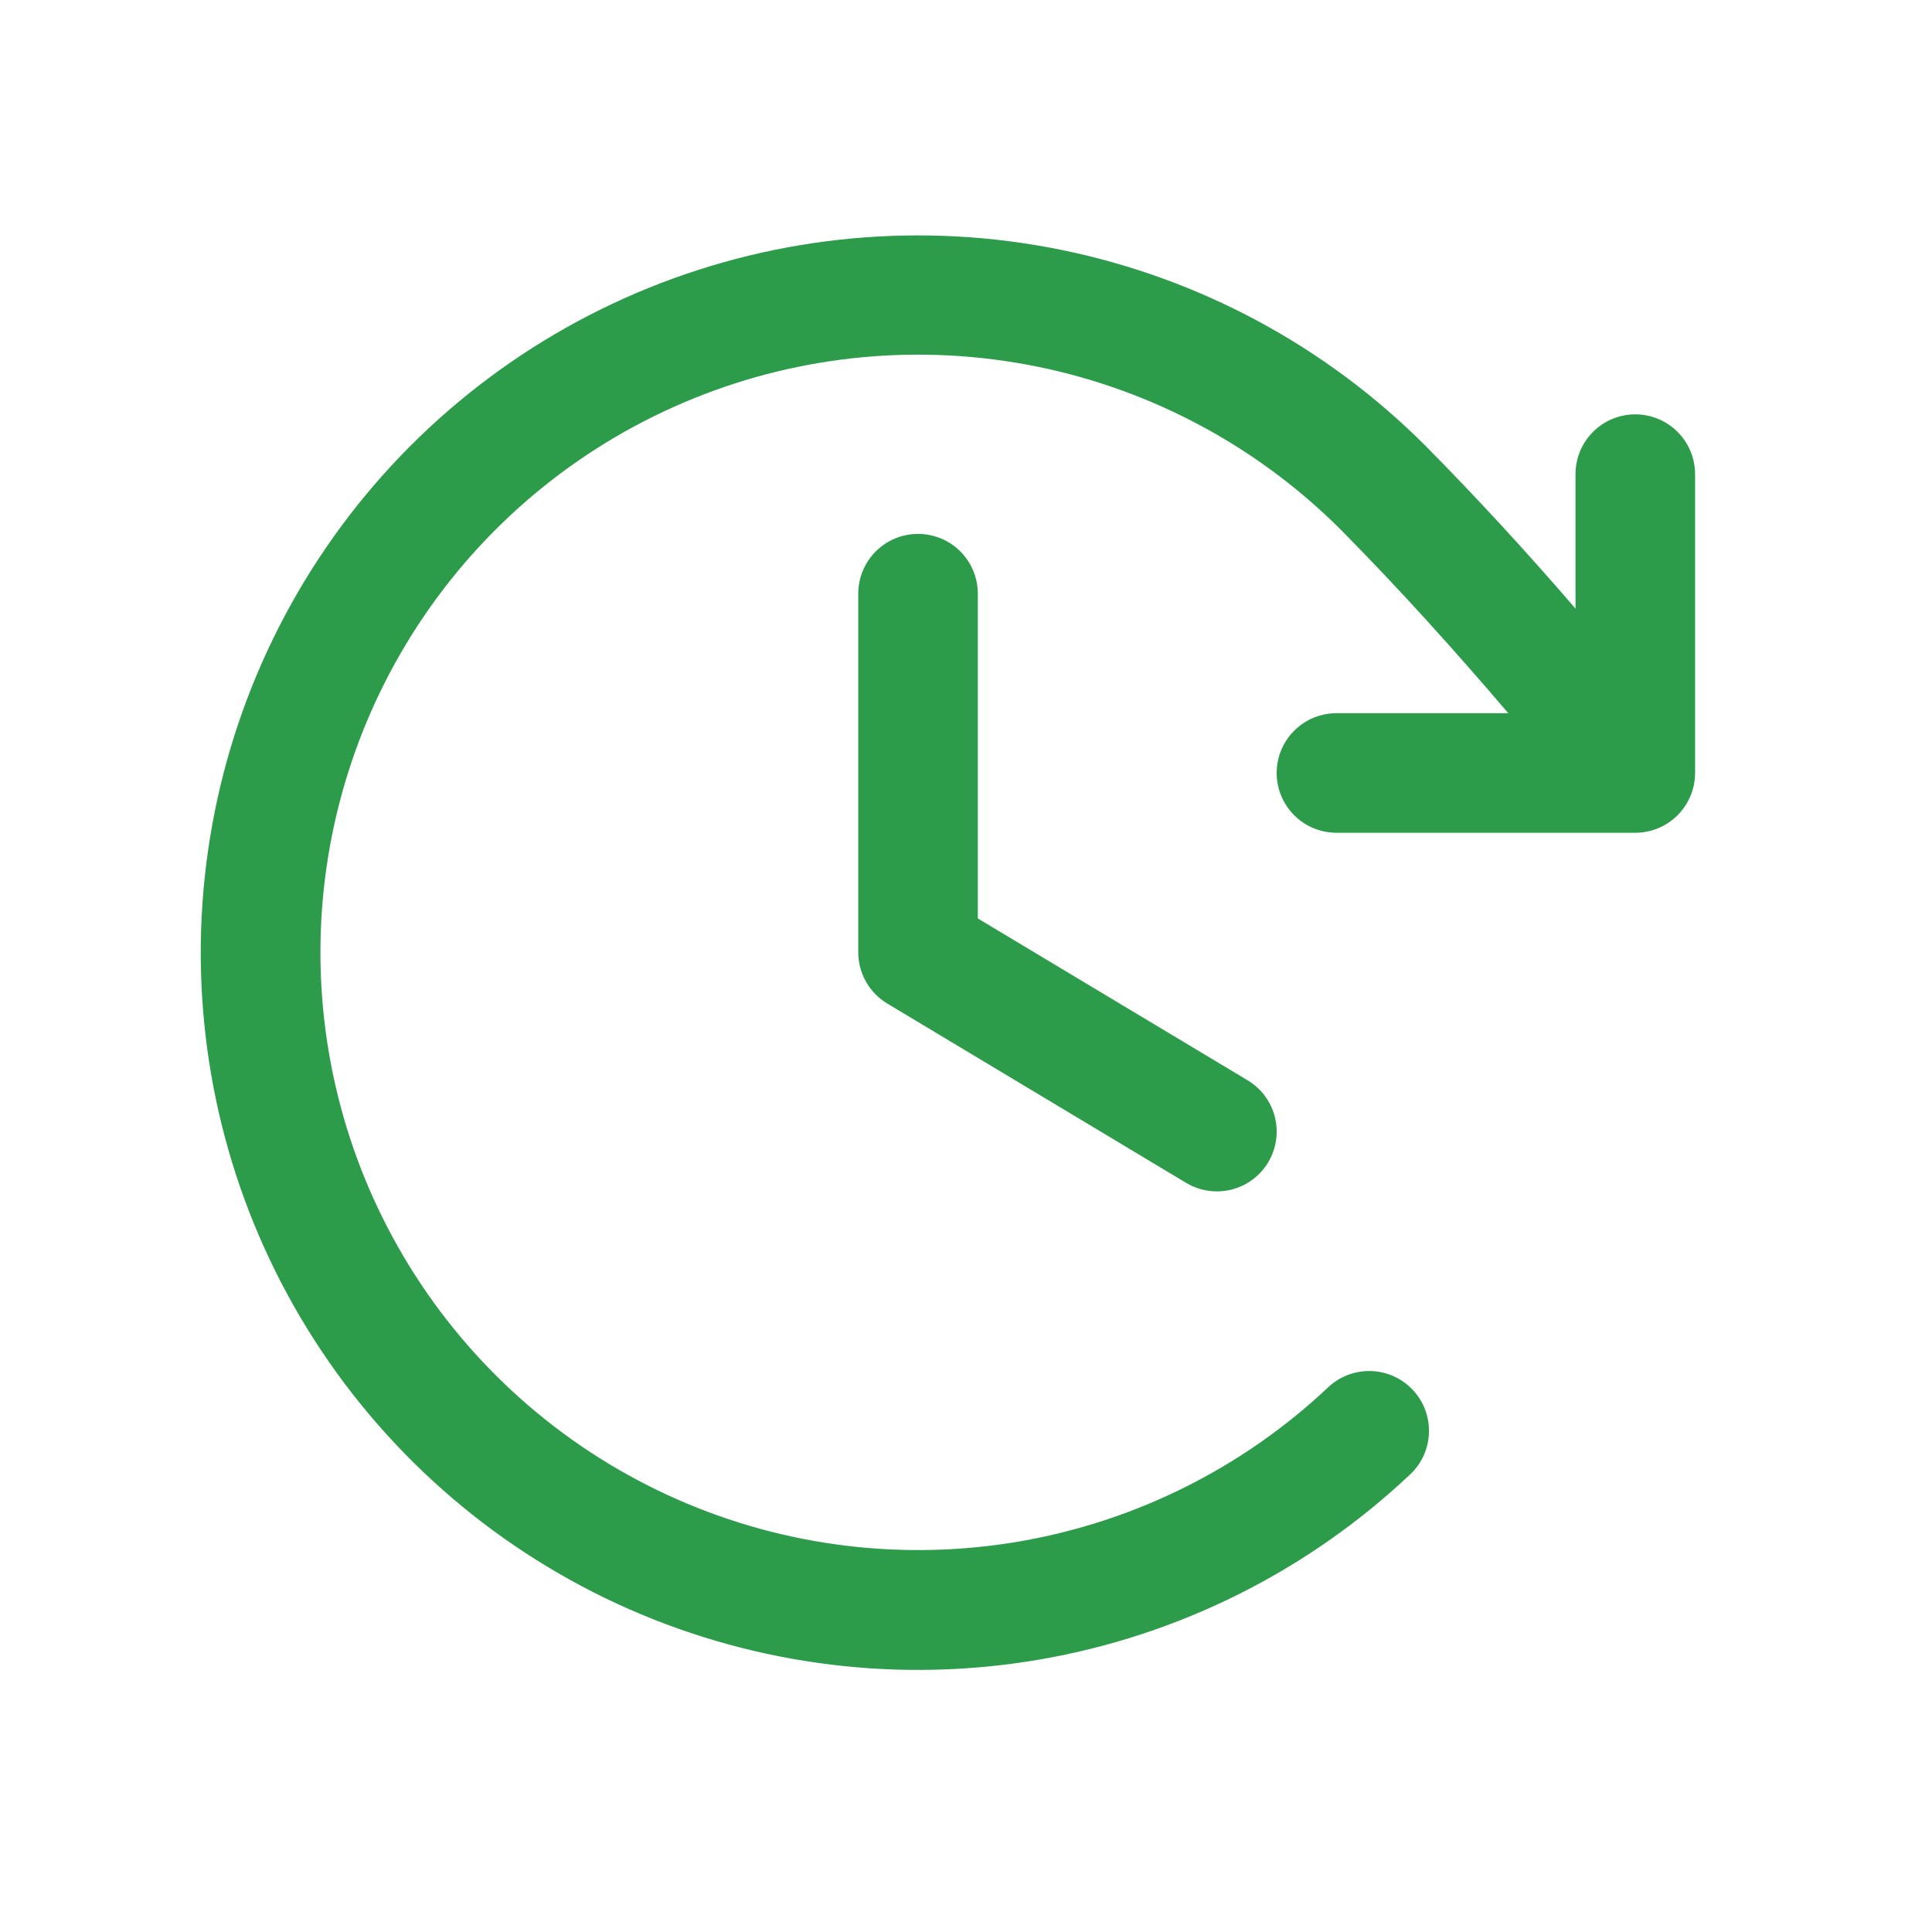 <svg width="60" height="60" viewBox="0 0 60 60" fill="none" xmlns="http://www.w3.org/2000/svg">
<path d="M30.367 18.437V28.523L38.748 33.551C39.17 33.805 39.474 34.216 39.593 34.694C39.713 35.171 39.637 35.677 39.384 36.099C39.13 36.521 38.719 36.825 38.242 36.944C37.764 37.064 37.258 36.988 36.836 36.735L27.555 31.166C27.28 31.001 27.053 30.768 26.895 30.489C26.737 30.21 26.654 29.895 26.654 29.574V18.437C26.654 17.945 26.85 17.472 27.198 17.124C27.546 16.776 28.018 16.581 28.511 16.581C29.003 16.581 29.475 16.776 29.823 17.124C30.171 17.472 30.367 17.945 30.367 18.437ZM50.786 12.868C50.294 12.868 49.821 13.064 49.473 13.412C49.125 13.76 48.929 14.232 48.929 14.724V18.901C47.456 17.193 45.953 15.548 44.261 13.836C41.165 10.74 37.226 8.625 32.935 7.755C28.644 6.885 24.192 7.299 20.135 8.945C16.078 10.591 12.596 13.395 10.124 17.009C7.653 20.622 6.3 24.884 6.237 29.262C6.173 33.64 7.401 37.939 9.767 41.623C12.133 45.307 15.532 48.212 19.539 49.975C23.547 51.738 27.985 52.281 32.299 51.536C36.614 50.791 40.613 48.791 43.797 45.786C43.974 45.619 44.117 45.418 44.217 45.195C44.316 44.972 44.371 44.732 44.378 44.488C44.385 44.245 44.344 44.002 44.257 43.774C44.17 43.546 44.039 43.337 43.871 43.16C43.704 42.982 43.503 42.84 43.28 42.74C43.057 42.64 42.817 42.586 42.573 42.579C42.329 42.572 42.087 42.613 41.859 42.7C41.631 42.787 41.422 42.918 41.245 43.086C38.59 45.587 35.258 47.251 31.663 47.87C28.069 48.489 24.372 48.035 21.034 46.565C17.696 45.096 14.865 42.675 12.894 39.606C10.923 36.537 9.9 32.955 9.953 29.308C10.006 25.661 11.132 22.111 13.19 19.1C15.249 16.089 18.149 13.751 21.528 12.379C24.907 11.006 28.616 10.659 32.191 11.382C35.766 12.104 39.049 13.864 41.63 16.441C43.519 18.353 45.173 20.196 46.841 22.149H41.505C41.012 22.149 40.54 22.345 40.192 22.693C39.844 23.041 39.648 23.513 39.648 24.006C39.648 24.498 39.844 24.97 40.192 25.318C40.54 25.666 41.012 25.862 41.505 25.862H50.786C51.278 25.862 51.75 25.666 52.098 25.318C52.446 24.97 52.642 24.498 52.642 24.006V14.724C52.642 14.232 52.446 13.76 52.098 13.412C51.75 13.064 51.278 12.868 50.786 12.868Z" fill="#2C9C4A"/>
</svg>
